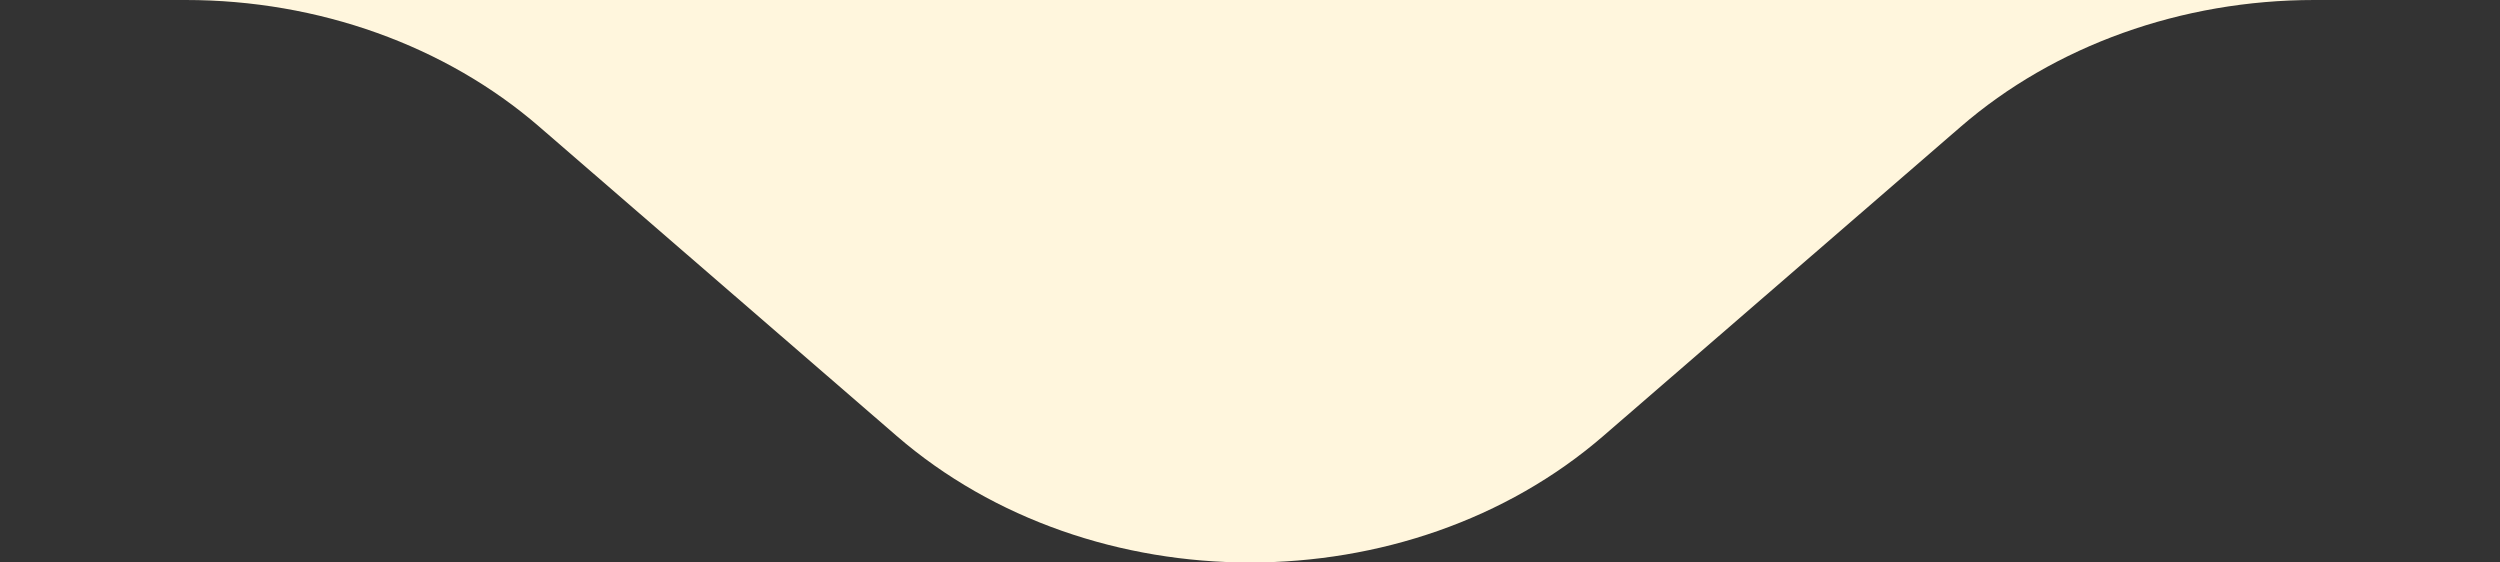 <?xml version="1.0" encoding="UTF-8"?> <svg xmlns="http://www.w3.org/2000/svg" width="40" height="9" viewBox="0 0 40 9" fill="none"><rect x="0" y="0" width="40" height="9" fill="#333333" stroke="none"/><path d="M25.657 6.972L31.371 2.028C32.871 0.729 34.906 0 37.028 0H2.972C5.094 0 7.129 0.729 8.629 2.028L14.343 6.972C17.467 9.676 22.533 9.676 25.657 6.972Z" fill="#FFF6DD"></path></svg> 